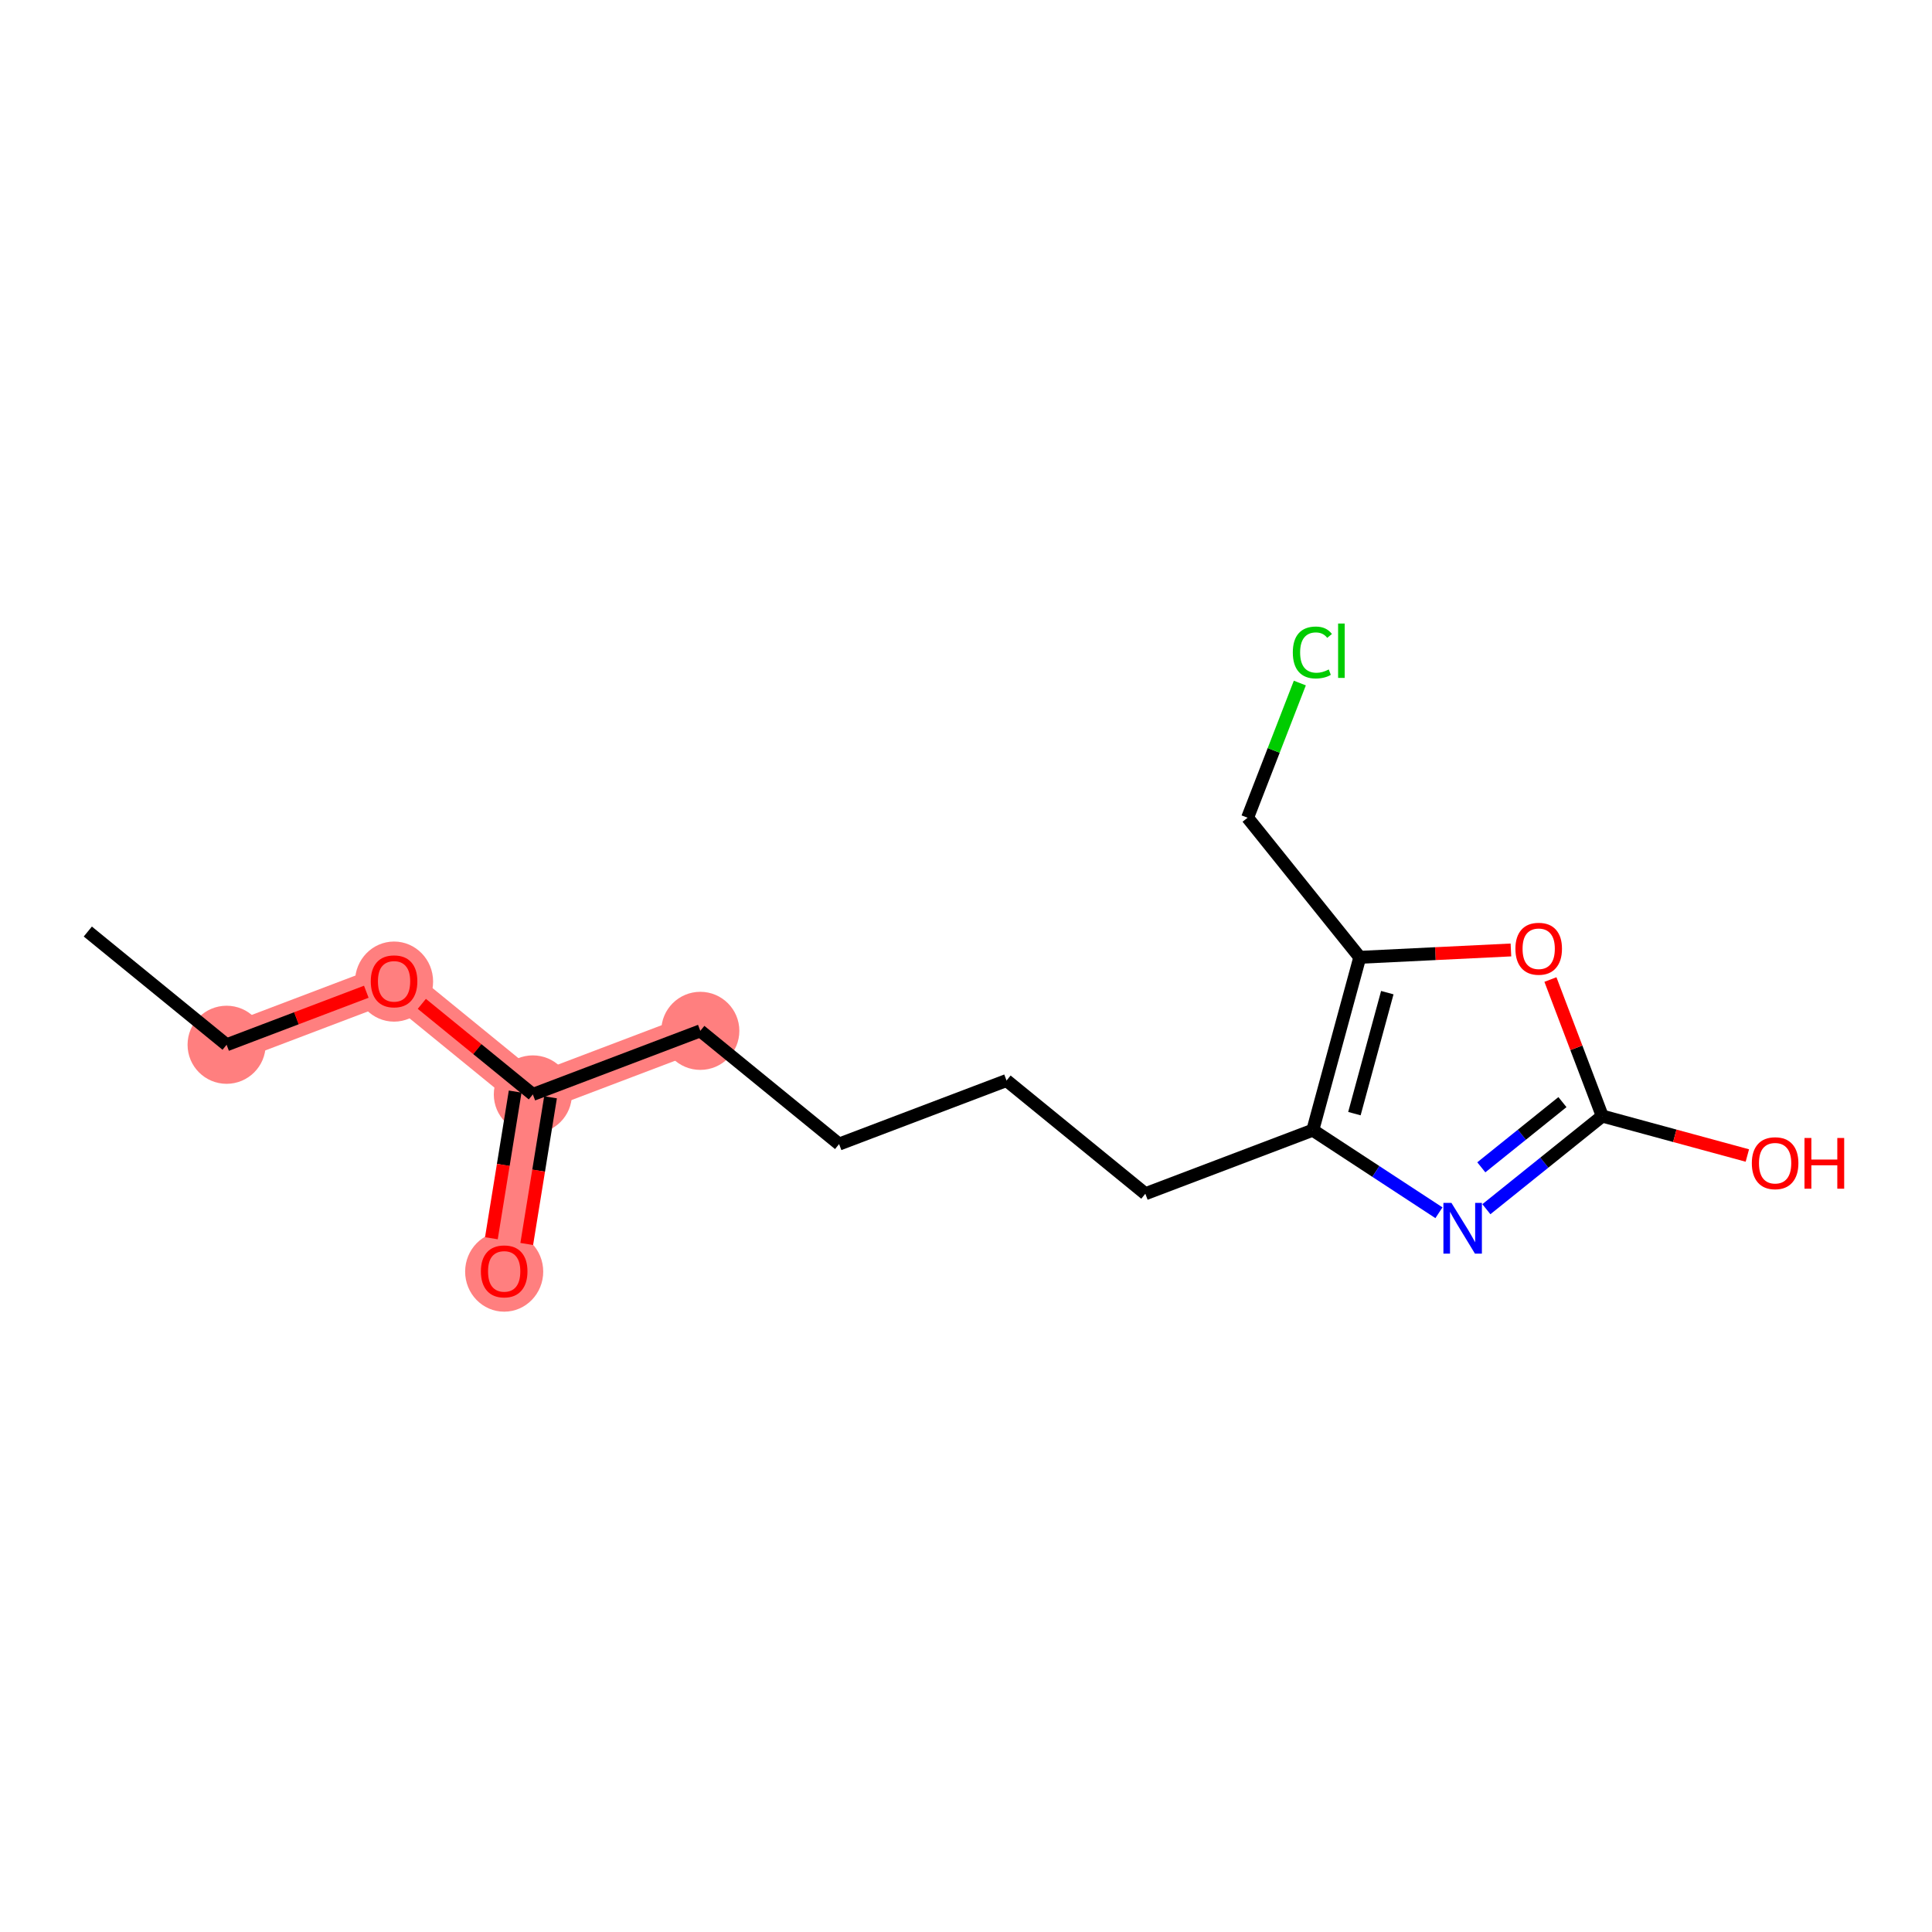 <?xml version='1.0' encoding='iso-8859-1'?>
<svg version='1.1' baseProfile='full'
              xmlns='http://www.w3.org/2000/svg'
                      xmlns:rdkit='http://www.rdkit.org/xml'
                      xmlns:xlink='http://www.w3.org/1999/xlink'
                  xml:space='preserve'
width='300px' height='300px' viewBox='0 0 300 300'>
<!-- END OF HEADER -->
<rect style='opacity:1.0;fill:#FFFFFF;stroke:none' width='300' height='300' x='0' y='0'> </rect>
<rect style='opacity:1.0;fill:#FFFFFF;stroke:none' width='300' height='300' x='0' y='0'> </rect>
<path d='M 35.187,162.232 L 61.19,152.36' style='fill:none;fill-rule:evenodd;stroke:#FF7F7F;stroke-width:5.9px;stroke-linecap:butt;stroke-linejoin:miter;stroke-opacity:1' />
<path d='M 61.19,152.36 L 82.74,169.942' style='fill:none;fill-rule:evenodd;stroke:#FF7F7F;stroke-width:5.9px;stroke-linecap:butt;stroke-linejoin:miter;stroke-opacity:1' />
<path d='M 82.74,169.942 L 78.289,197.397' style='fill:none;fill-rule:evenodd;stroke:#FF7F7F;stroke-width:5.9px;stroke-linecap:butt;stroke-linejoin:miter;stroke-opacity:1' />
<path d='M 82.74,169.942 L 108.743,160.07' style='fill:none;fill-rule:evenodd;stroke:#FF7F7F;stroke-width:5.9px;stroke-linecap:butt;stroke-linejoin:miter;stroke-opacity:1' />
<ellipse cx='35.187' cy='162.232' rx='5.563' ry='5.563'  style='fill:#FF7F7F;fill-rule:evenodd;stroke:#FF7F7F;stroke-width:1.0px;stroke-linecap:butt;stroke-linejoin:miter;stroke-opacity:1' />
<ellipse cx='61.19' cy='152.421' rx='5.563' ry='5.719'  style='fill:#FF7F7F;fill-rule:evenodd;stroke:#FF7F7F;stroke-width:1.0px;stroke-linecap:butt;stroke-linejoin:miter;stroke-opacity:1' />
<ellipse cx='82.74' cy='169.942' rx='5.563' ry='5.563'  style='fill:#FF7F7F;fill-rule:evenodd;stroke:#FF7F7F;stroke-width:1.0px;stroke-linecap:butt;stroke-linejoin:miter;stroke-opacity:1' />
<ellipse cx='78.289' cy='197.459' rx='5.563' ry='5.719'  style='fill:#FF7F7F;fill-rule:evenodd;stroke:#FF7F7F;stroke-width:1.0px;stroke-linecap:butt;stroke-linejoin:miter;stroke-opacity:1' />
<ellipse cx='108.743' cy='160.07' rx='5.563' ry='5.563'  style='fill:#FF7F7F;fill-rule:evenodd;stroke:#FF7F7F;stroke-width:1.0px;stroke-linecap:butt;stroke-linejoin:miter;stroke-opacity:1' />
<path class='bond-0 atom-0 atom-1' d='M 13.636,144.649 L 35.187,162.232' style='fill:none;fill-rule:evenodd;stroke:#000000;stroke-width:2.0px;stroke-linecap:butt;stroke-linejoin:miter;stroke-opacity:1' />
<path class='bond-1 atom-1 atom-2' d='M 35.187,162.232 L 46.033,158.114' style='fill:none;fill-rule:evenodd;stroke:#000000;stroke-width:2.0px;stroke-linecap:butt;stroke-linejoin:miter;stroke-opacity:1' />
<path class='bond-1 atom-1 atom-2' d='M 46.033,158.114 L 56.879,153.996' style='fill:none;fill-rule:evenodd;stroke:#FF0000;stroke-width:2.0px;stroke-linecap:butt;stroke-linejoin:miter;stroke-opacity:1' />
<path class='bond-2 atom-2 atom-3' d='M 65.501,155.877 L 74.121,162.91' style='fill:none;fill-rule:evenodd;stroke:#FF0000;stroke-width:2.0px;stroke-linecap:butt;stroke-linejoin:miter;stroke-opacity:1' />
<path class='bond-2 atom-2 atom-3' d='M 74.121,162.91 L 82.74,169.942' style='fill:none;fill-rule:evenodd;stroke:#000000;stroke-width:2.0px;stroke-linecap:butt;stroke-linejoin:miter;stroke-opacity:1' />
<path class='bond-3 atom-3 atom-4' d='M 79.995,169.497 L 78.148,180.886' style='fill:none;fill-rule:evenodd;stroke:#000000;stroke-width:2.0px;stroke-linecap:butt;stroke-linejoin:miter;stroke-opacity:1' />
<path class='bond-3 atom-3 atom-4' d='M 78.148,180.886 L 76.302,192.274' style='fill:none;fill-rule:evenodd;stroke:#FF0000;stroke-width:2.0px;stroke-linecap:butt;stroke-linejoin:miter;stroke-opacity:1' />
<path class='bond-3 atom-3 atom-4' d='M 85.486,170.388 L 83.639,181.776' style='fill:none;fill-rule:evenodd;stroke:#000000;stroke-width:2.0px;stroke-linecap:butt;stroke-linejoin:miter;stroke-opacity:1' />
<path class='bond-3 atom-3 atom-4' d='M 83.639,181.776 L 81.793,193.164' style='fill:none;fill-rule:evenodd;stroke:#FF0000;stroke-width:2.0px;stroke-linecap:butt;stroke-linejoin:miter;stroke-opacity:1' />
<path class='bond-4 atom-3 atom-5' d='M 82.74,169.942 L 108.743,160.07' style='fill:none;fill-rule:evenodd;stroke:#000000;stroke-width:2.0px;stroke-linecap:butt;stroke-linejoin:miter;stroke-opacity:1' />
<path class='bond-5 atom-5 atom-6' d='M 108.743,160.07 L 130.294,177.653' style='fill:none;fill-rule:evenodd;stroke:#000000;stroke-width:2.0px;stroke-linecap:butt;stroke-linejoin:miter;stroke-opacity:1' />
<path class='bond-6 atom-6 atom-7' d='M 130.294,177.653 L 156.296,167.781' style='fill:none;fill-rule:evenodd;stroke:#000000;stroke-width:2.0px;stroke-linecap:butt;stroke-linejoin:miter;stroke-opacity:1' />
<path class='bond-7 atom-7 atom-8' d='M 156.296,167.781 L 177.847,185.364' style='fill:none;fill-rule:evenodd;stroke:#000000;stroke-width:2.0px;stroke-linecap:butt;stroke-linejoin:miter;stroke-opacity:1' />
<path class='bond-8 atom-8 atom-9' d='M 177.847,185.364 L 203.85,175.492' style='fill:none;fill-rule:evenodd;stroke:#000000;stroke-width:2.0px;stroke-linecap:butt;stroke-linejoin:miter;stroke-opacity:1' />
<path class='bond-9 atom-9 atom-10' d='M 203.85,175.492 L 213.644,181.904' style='fill:none;fill-rule:evenodd;stroke:#000000;stroke-width:2.0px;stroke-linecap:butt;stroke-linejoin:miter;stroke-opacity:1' />
<path class='bond-9 atom-9 atom-10' d='M 213.644,181.904 L 223.438,188.315' style='fill:none;fill-rule:evenodd;stroke:#0000FF;stroke-width:2.0px;stroke-linecap:butt;stroke-linejoin:miter;stroke-opacity:1' />
<path class='bond-16 atom-14 atom-9' d='M 211.147,148.653 L 203.85,175.492' style='fill:none;fill-rule:evenodd;stroke:#000000;stroke-width:2.0px;stroke-linecap:butt;stroke-linejoin:miter;stroke-opacity:1' />
<path class='bond-16 atom-14 atom-9' d='M 215.42,154.138 L 210.312,172.926' style='fill:none;fill-rule:evenodd;stroke:#000000;stroke-width:2.0px;stroke-linecap:butt;stroke-linejoin:miter;stroke-opacity:1' />
<path class='bond-10 atom-10 atom-11' d='M 230.803,187.766 L 239.801,180.534' style='fill:none;fill-rule:evenodd;stroke:#0000FF;stroke-width:2.0px;stroke-linecap:butt;stroke-linejoin:miter;stroke-opacity:1' />
<path class='bond-10 atom-10 atom-11' d='M 239.801,180.534 L 248.8,173.302' style='fill:none;fill-rule:evenodd;stroke:#000000;stroke-width:2.0px;stroke-linecap:butt;stroke-linejoin:miter;stroke-opacity:1' />
<path class='bond-10 atom-10 atom-11' d='M 230.017,181.261 L 236.316,176.198' style='fill:none;fill-rule:evenodd;stroke:#0000FF;stroke-width:2.0px;stroke-linecap:butt;stroke-linejoin:miter;stroke-opacity:1' />
<path class='bond-10 atom-10 atom-11' d='M 236.316,176.198 L 242.615,171.136' style='fill:none;fill-rule:evenodd;stroke:#000000;stroke-width:2.0px;stroke-linecap:butt;stroke-linejoin:miter;stroke-opacity:1' />
<path class='bond-11 atom-11 atom-12' d='M 248.8,173.302 L 260.064,176.365' style='fill:none;fill-rule:evenodd;stroke:#000000;stroke-width:2.0px;stroke-linecap:butt;stroke-linejoin:miter;stroke-opacity:1' />
<path class='bond-11 atom-11 atom-12' d='M 260.064,176.365 L 271.328,179.427' style='fill:none;fill-rule:evenodd;stroke:#FF0000;stroke-width:2.0px;stroke-linecap:butt;stroke-linejoin:miter;stroke-opacity:1' />
<path class='bond-12 atom-11 atom-13' d='M 248.8,173.302 L 244.775,162.701' style='fill:none;fill-rule:evenodd;stroke:#000000;stroke-width:2.0px;stroke-linecap:butt;stroke-linejoin:miter;stroke-opacity:1' />
<path class='bond-12 atom-11 atom-13' d='M 244.775,162.701 L 240.75,152.1' style='fill:none;fill-rule:evenodd;stroke:#FF0000;stroke-width:2.0px;stroke-linecap:butt;stroke-linejoin:miter;stroke-opacity:1' />
<path class='bond-13 atom-13 atom-14' d='M 234.616,147.509 L 222.882,148.081' style='fill:none;fill-rule:evenodd;stroke:#FF0000;stroke-width:2.0px;stroke-linecap:butt;stroke-linejoin:miter;stroke-opacity:1' />
<path class='bond-13 atom-13 atom-14' d='M 222.882,148.081 L 211.147,148.653' style='fill:none;fill-rule:evenodd;stroke:#000000;stroke-width:2.0px;stroke-linecap:butt;stroke-linejoin:miter;stroke-opacity:1' />
<path class='bond-14 atom-14 atom-15' d='M 211.147,148.653 L 193.723,126.974' style='fill:none;fill-rule:evenodd;stroke:#000000;stroke-width:2.0px;stroke-linecap:butt;stroke-linejoin:miter;stroke-opacity:1' />
<path class='bond-15 atom-15 atom-16' d='M 193.723,126.974 L 197.781,116.518' style='fill:none;fill-rule:evenodd;stroke:#000000;stroke-width:2.0px;stroke-linecap:butt;stroke-linejoin:miter;stroke-opacity:1' />
<path class='bond-15 atom-15 atom-16' d='M 197.781,116.518 L 201.838,106.062' style='fill:none;fill-rule:evenodd;stroke:#00CC00;stroke-width:2.0px;stroke-linecap:butt;stroke-linejoin:miter;stroke-opacity:1' />
<path  class='atom-2' d='M 57.574 152.382
Q 57.574 150.491, 58.508 149.434
Q 59.443 148.377, 61.19 148.377
Q 62.936 148.377, 63.871 149.434
Q 64.805 150.491, 64.805 152.382
Q 64.805 154.295, 63.86 155.386
Q 62.914 156.465, 61.19 156.465
Q 59.454 156.465, 58.508 155.386
Q 57.574 154.307, 57.574 152.382
M 61.19 155.575
Q 62.391 155.575, 63.036 154.774
Q 63.693 153.962, 63.693 152.382
Q 63.693 150.835, 63.036 150.057
Q 62.391 149.267, 61.19 149.267
Q 59.988 149.267, 59.332 150.046
Q 58.687 150.824, 58.687 152.382
Q 58.687 153.973, 59.332 154.774
Q 59.988 155.575, 61.19 155.575
' fill='#FF0000'/>
<path  class='atom-4' d='M 74.673 197.42
Q 74.673 195.528, 75.607 194.471
Q 76.542 193.415, 78.289 193.415
Q 80.035 193.415, 80.97 194.471
Q 81.904 195.528, 81.904 197.42
Q 81.904 199.333, 80.959 200.424
Q 80.013 201.503, 78.289 201.503
Q 76.553 201.503, 75.607 200.424
Q 74.673 199.344, 74.673 197.42
M 78.289 200.613
Q 79.49 200.613, 80.135 199.812
Q 80.792 198.999, 80.792 197.42
Q 80.792 195.873, 80.135 195.094
Q 79.49 194.305, 78.289 194.305
Q 77.087 194.305, 76.431 195.083
Q 75.785 195.862, 75.785 197.42
Q 75.785 199.011, 76.431 199.812
Q 77.087 200.613, 78.289 200.613
' fill='#FF0000'/>
<path  class='atom-10' d='M 225.379 186.788
L 227.96 190.96
Q 228.216 191.371, 228.628 192.117
Q 229.039 192.862, 229.062 192.907
L 229.062 186.788
L 230.107 186.788
L 230.107 194.664
L 229.028 194.664
L 226.258 190.103
Q 225.935 189.569, 225.591 188.957
Q 225.257 188.345, 225.157 188.156
L 225.157 194.664
L 224.133 194.664
L 224.133 186.788
L 225.379 186.788
' fill='#0000FF'/>
<path  class='atom-12' d='M 272.023 180.621
Q 272.023 178.73, 272.958 177.673
Q 273.892 176.616, 275.639 176.616
Q 277.385 176.616, 278.32 177.673
Q 279.255 178.73, 279.255 180.621
Q 279.255 182.535, 278.309 183.625
Q 277.363 184.705, 275.639 184.705
Q 273.903 184.705, 272.958 183.625
Q 272.023 182.546, 272.023 180.621
M 275.639 183.814
Q 276.84 183.814, 277.486 183.013
Q 278.142 182.201, 278.142 180.621
Q 278.142 179.075, 277.486 178.296
Q 276.84 177.506, 275.639 177.506
Q 274.437 177.506, 273.781 178.285
Q 273.136 179.064, 273.136 180.621
Q 273.136 182.212, 273.781 183.013
Q 274.437 183.814, 275.639 183.814
' fill='#FF0000'/>
<path  class='atom-12' d='M 280.2 176.705
L 281.268 176.705
L 281.268 180.054
L 285.296 180.054
L 285.296 176.705
L 286.364 176.705
L 286.364 184.582
L 285.296 184.582
L 285.296 180.944
L 281.268 180.944
L 281.268 184.582
L 280.2 184.582
L 280.2 176.705
' fill='#FF0000'/>
<path  class='atom-13' d='M 235.312 147.322
Q 235.312 145.43, 236.246 144.373
Q 237.181 143.316, 238.928 143.316
Q 240.674 143.316, 241.609 144.373
Q 242.543 145.43, 242.543 147.322
Q 242.543 149.235, 241.598 150.325
Q 240.652 151.405, 238.928 151.405
Q 237.192 151.405, 236.246 150.325
Q 235.312 149.246, 235.312 147.322
M 238.928 150.515
Q 240.129 150.515, 240.774 149.714
Q 241.431 148.901, 241.431 147.322
Q 241.431 145.775, 240.774 144.996
Q 240.129 144.206, 238.928 144.206
Q 237.726 144.206, 237.07 144.985
Q 236.424 145.764, 236.424 147.322
Q 236.424 148.913, 237.07 149.714
Q 237.726 150.515, 238.928 150.515
' fill='#FF0000'/>
<path  class='atom-16' d='M 200.748 101.317
Q 200.748 99.359, 201.661 98.335
Q 202.584 97.301, 204.331 97.301
Q 205.955 97.301, 206.823 98.447
L 206.089 99.047
Q 205.454 98.213, 204.331 98.213
Q 203.14 98.213, 202.506 99.014
Q 201.883 99.804, 201.883 101.317
Q 201.883 102.874, 202.528 103.675
Q 203.185 104.476, 204.453 104.476
Q 205.321 104.476, 206.333 103.954
L 206.645 104.788
Q 206.233 105.055, 205.61 105.211
Q 204.987 105.367, 204.297 105.367
Q 202.584 105.367, 201.661 104.321
Q 200.748 103.275, 200.748 101.317
' fill='#00CC00'/>
<path  class='atom-16' d='M 207.78 96.822
L 208.803 96.822
L 208.803 105.266
L 207.78 105.266
L 207.78 96.822
' fill='#00CC00'/>
</svg>

